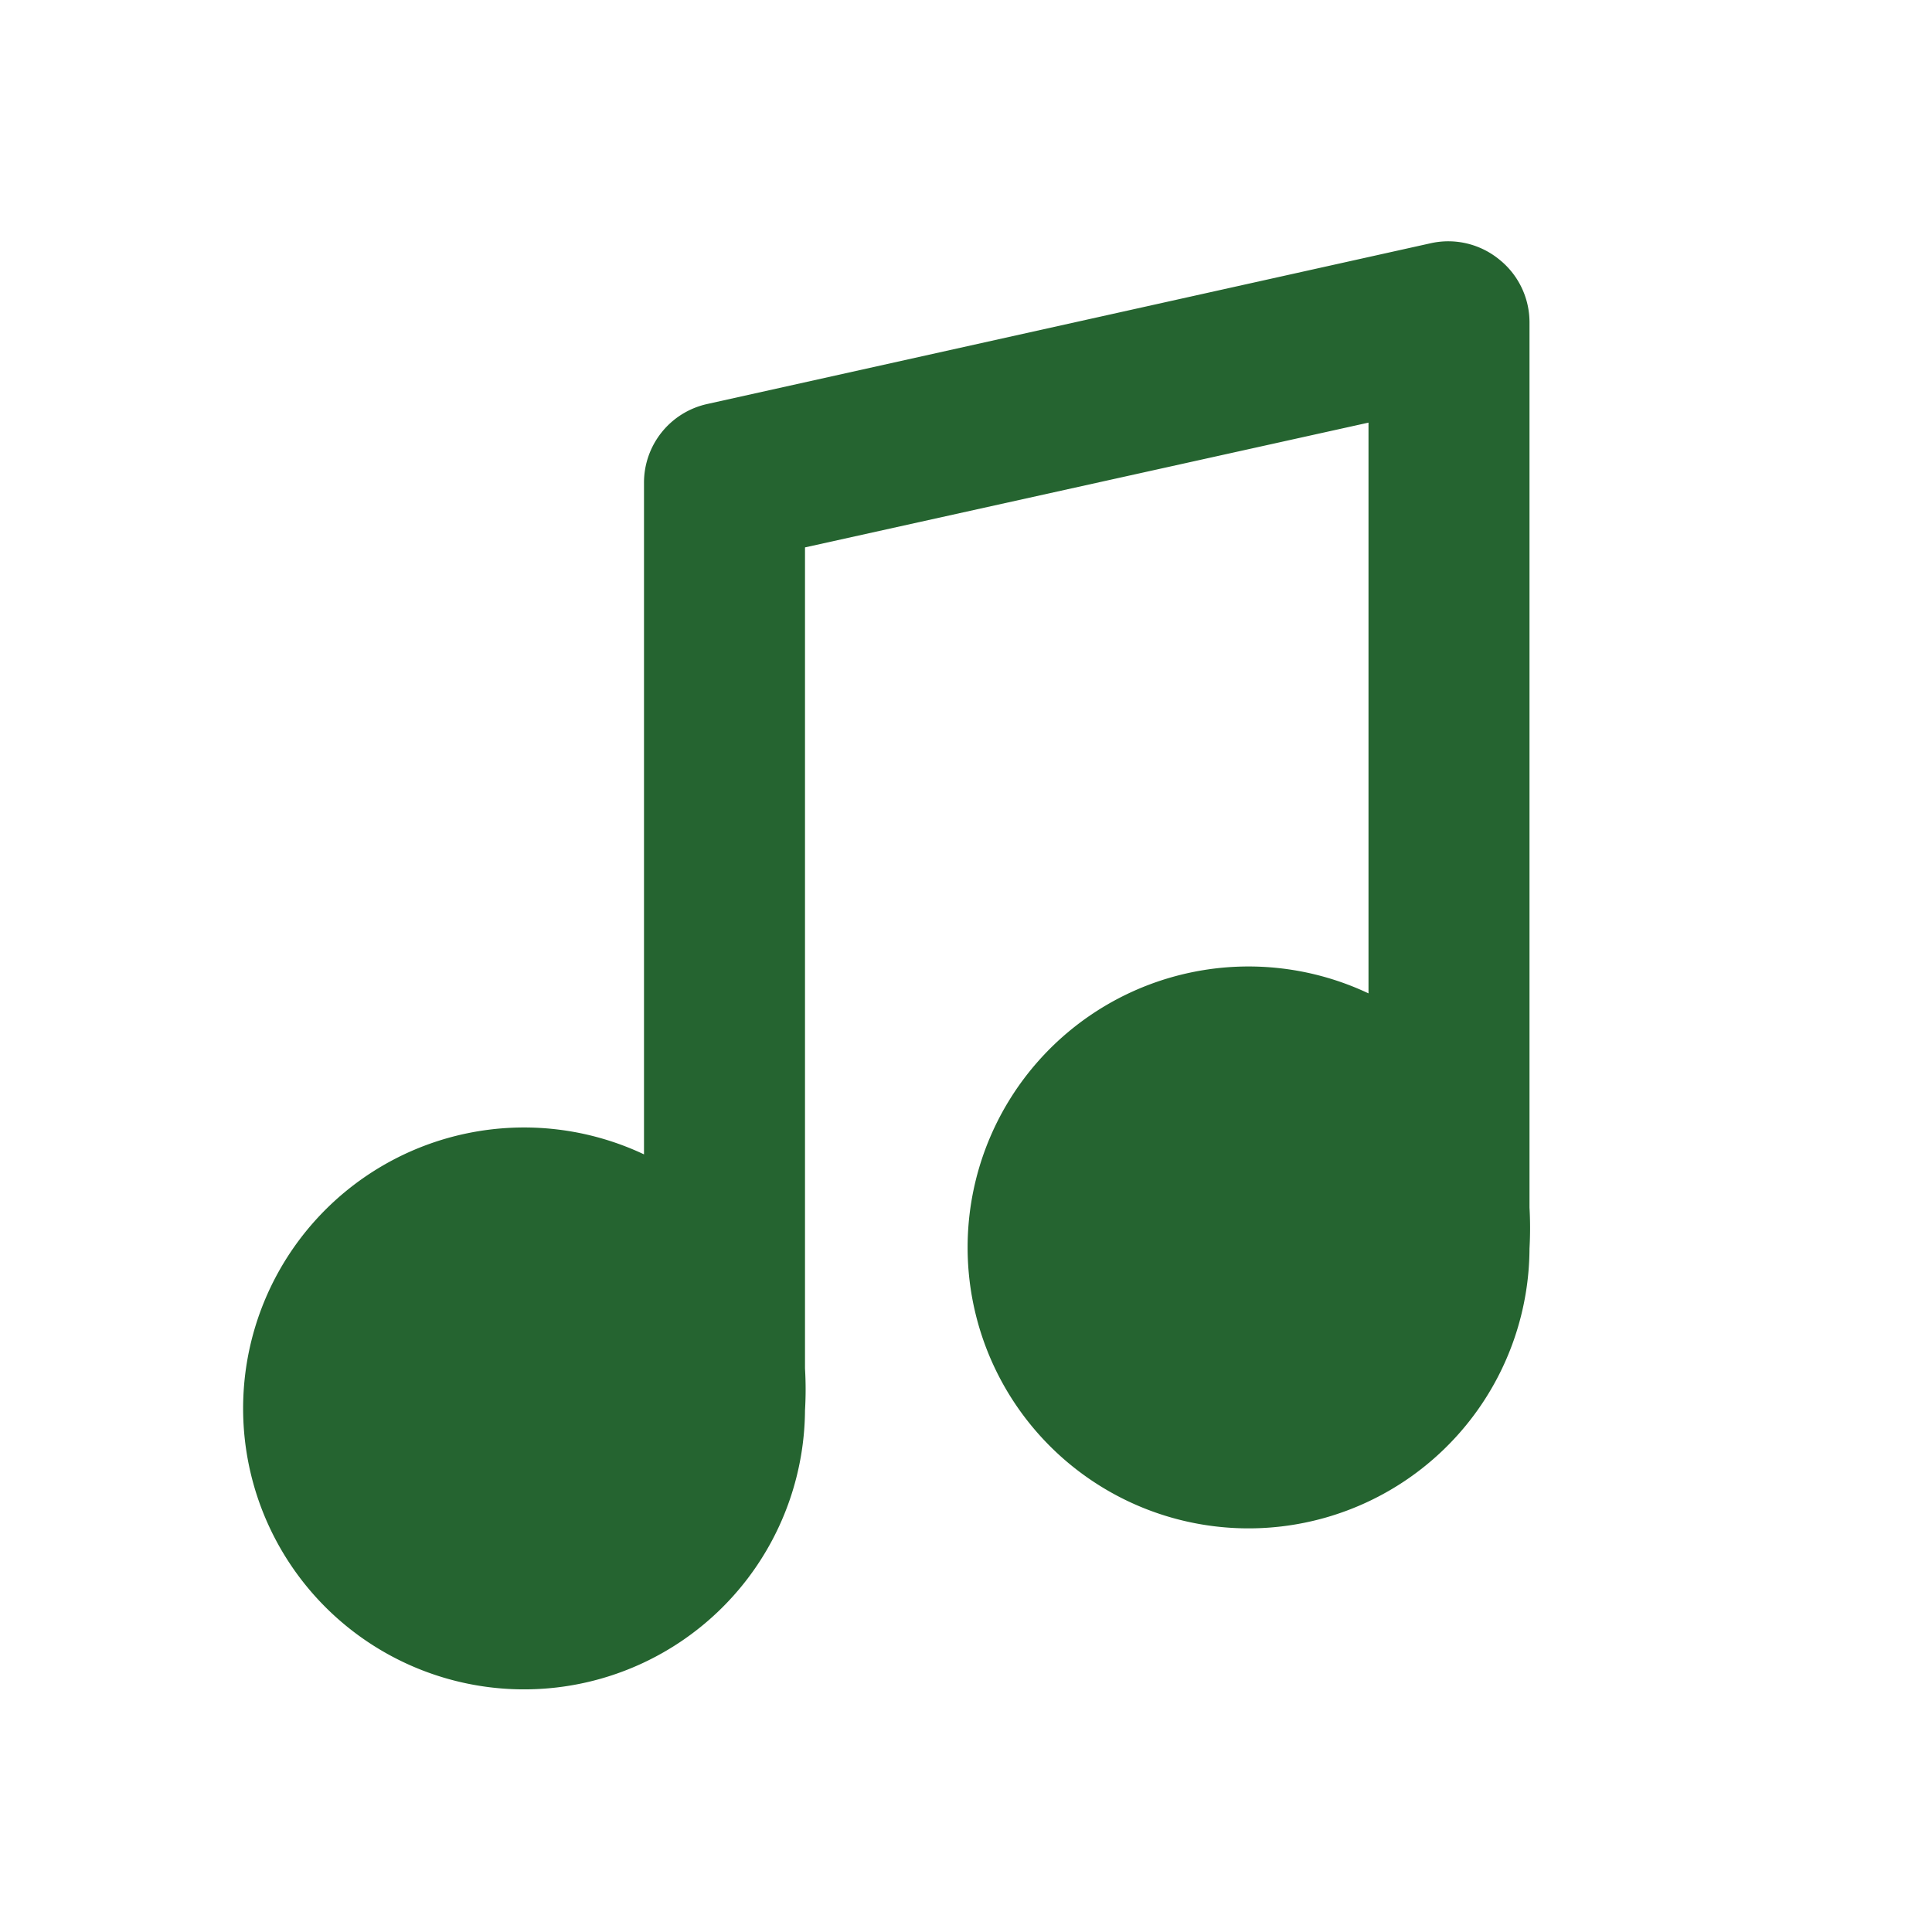 <svg xmlns="http://www.w3.org/2000/svg" viewBox="0 0 24 24" id="music">
  <g data-name="Layer 2">
    <g data-name="music">
      <rect width="24" height="24" opacity="0"></rect>
      <path d="M19 15V4a1 1 0 0 0-.38-.78 1 1 0 0 0-.84-.2l-9 2A1 1 0 0 0 8 6v8.34a3.49 3.49 0 1 0 2 3.18 4.36 4.36 0 0 0 0-.52V6.8l7-1.55v7.09a3.49 3.49 0 1 0 2 3.17 4.57 4.57 0 0 0 0-.51z" fill="#256430"></path>
    </g>
  </g>
</svg>

